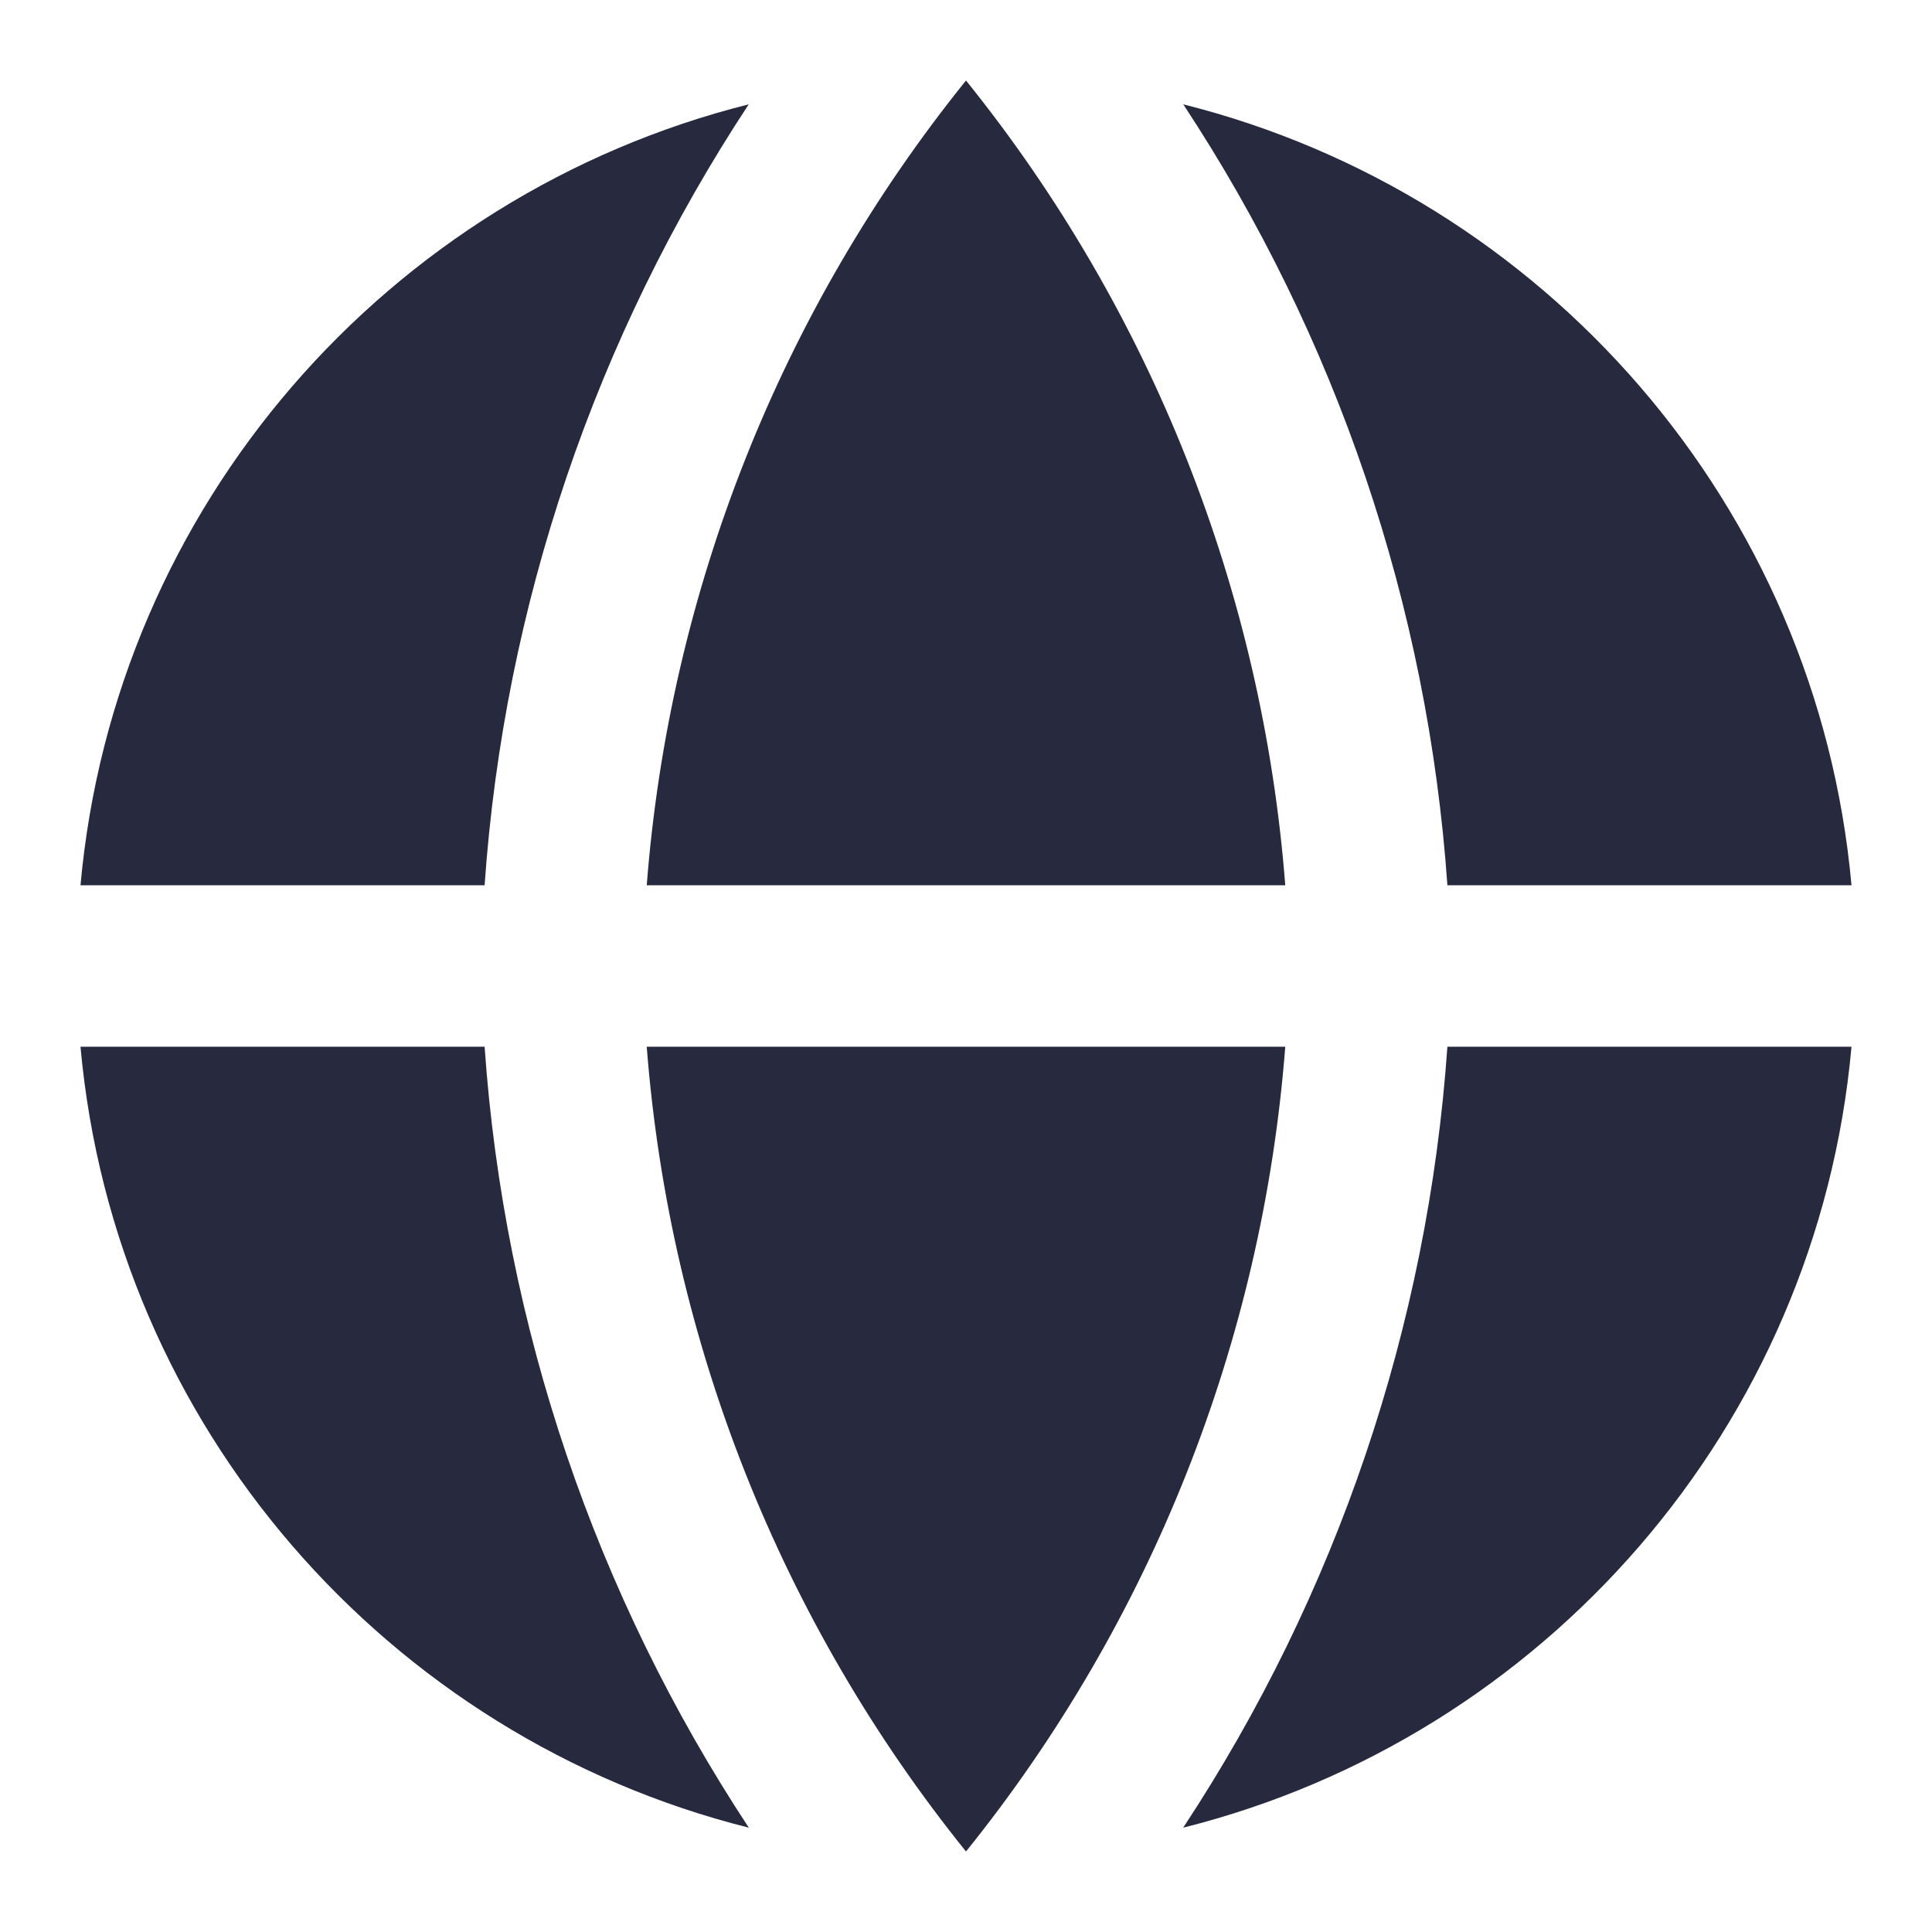<svg width="24" height="24" viewBox="0 0 24 24" fill="none" xmlns="http://www.w3.org/2000/svg">
<path d="M9.301 1.296C4.82 2.421 1.425 6.281 1 10.997H6.02C6.262 7.523 7.398 4.184 9.301 1.296Z" fill="#27293E"/>
<path d="M1 13.003C1.425 17.719 4.82 21.58 9.302 22.704C7.399 19.816 6.262 16.477 6.02 13.003H1Z" fill="#27293E"/>
<path d="M14.698 22.704C19.18 21.58 22.575 17.719 23 13.003H17.98C17.738 16.477 16.602 19.816 14.698 22.704Z" fill="#27293E"/>
<path d="M23 10.997C22.575 6.281 19.18 2.421 14.699 1.296C16.602 4.184 17.738 7.523 17.98 10.997H23Z" fill="#27293E"/>
<path d="M12 23C9.7 20.145 8.317 16.659 8.034 13.003H15.966C15.683 16.659 14.3 20.145 12 23Z" fill="#27293E"/>
<path d="M12 1C9.7 3.855 8.317 7.341 8.034 10.997H15.966C15.683 7.341 14.3 3.855 12 1Z" fill="#27293E"/>
</svg>
